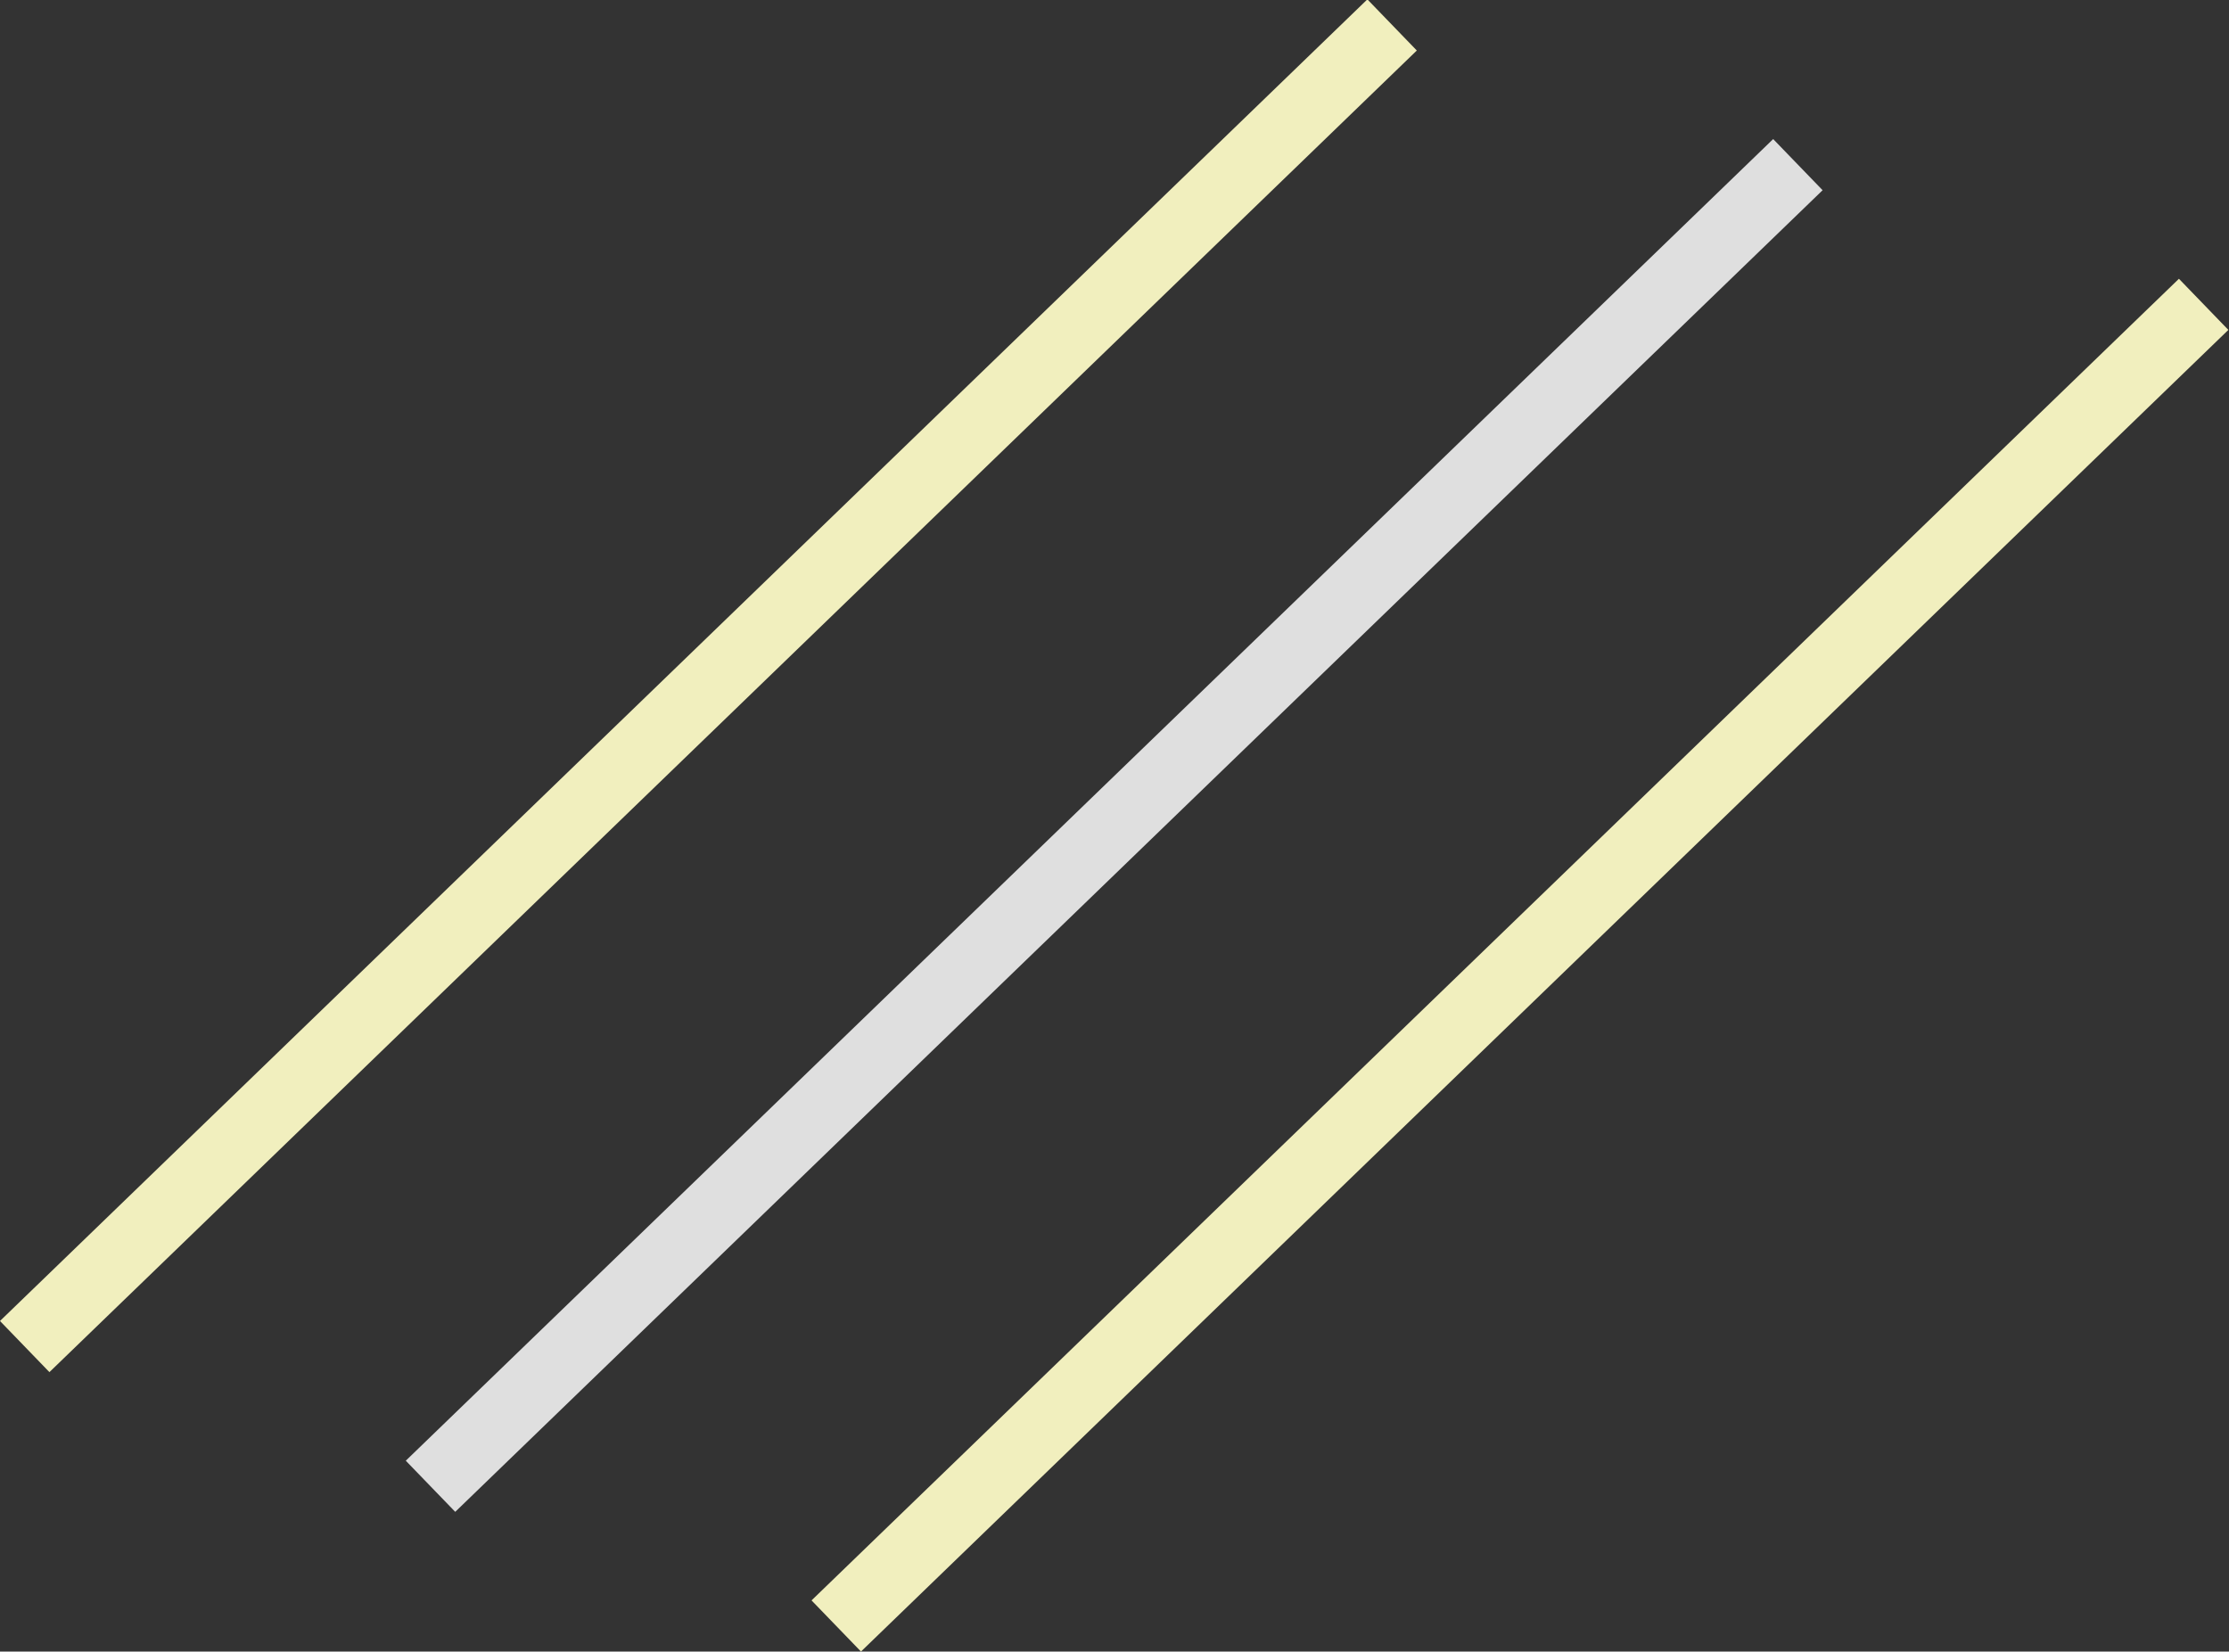 <svg xmlns="http://www.w3.org/2000/svg" width="501.361" height="371.51" viewBox="0 0 501.361 371.51"><rect x="0" y="0" width="501.361" height="371.51" fill="#333333" stroke="none"/><g transform="translate(5.557 5.755)"><line y1="427.761" x2="0.001" transform="matrix(-0.695, -0.719, 0.719, -0.695, 182.541, 360)" fill="none" stroke="#f1efbe" stroke-width="16"/><line y1="427.761" x2="0.001" transform="matrix(-0.695, -0.719, 0.719, -0.695, 91.275, 328.574)" fill="none" stroke="#dfdfdf" stroke-width="16"/><line y1="427.761" x2="0.001" transform="matrix(-0.695, -0.719, 0.719, -0.695, 0, 297.148)" fill="none" stroke="#f1efbe" stroke-width="16"/></g></svg>